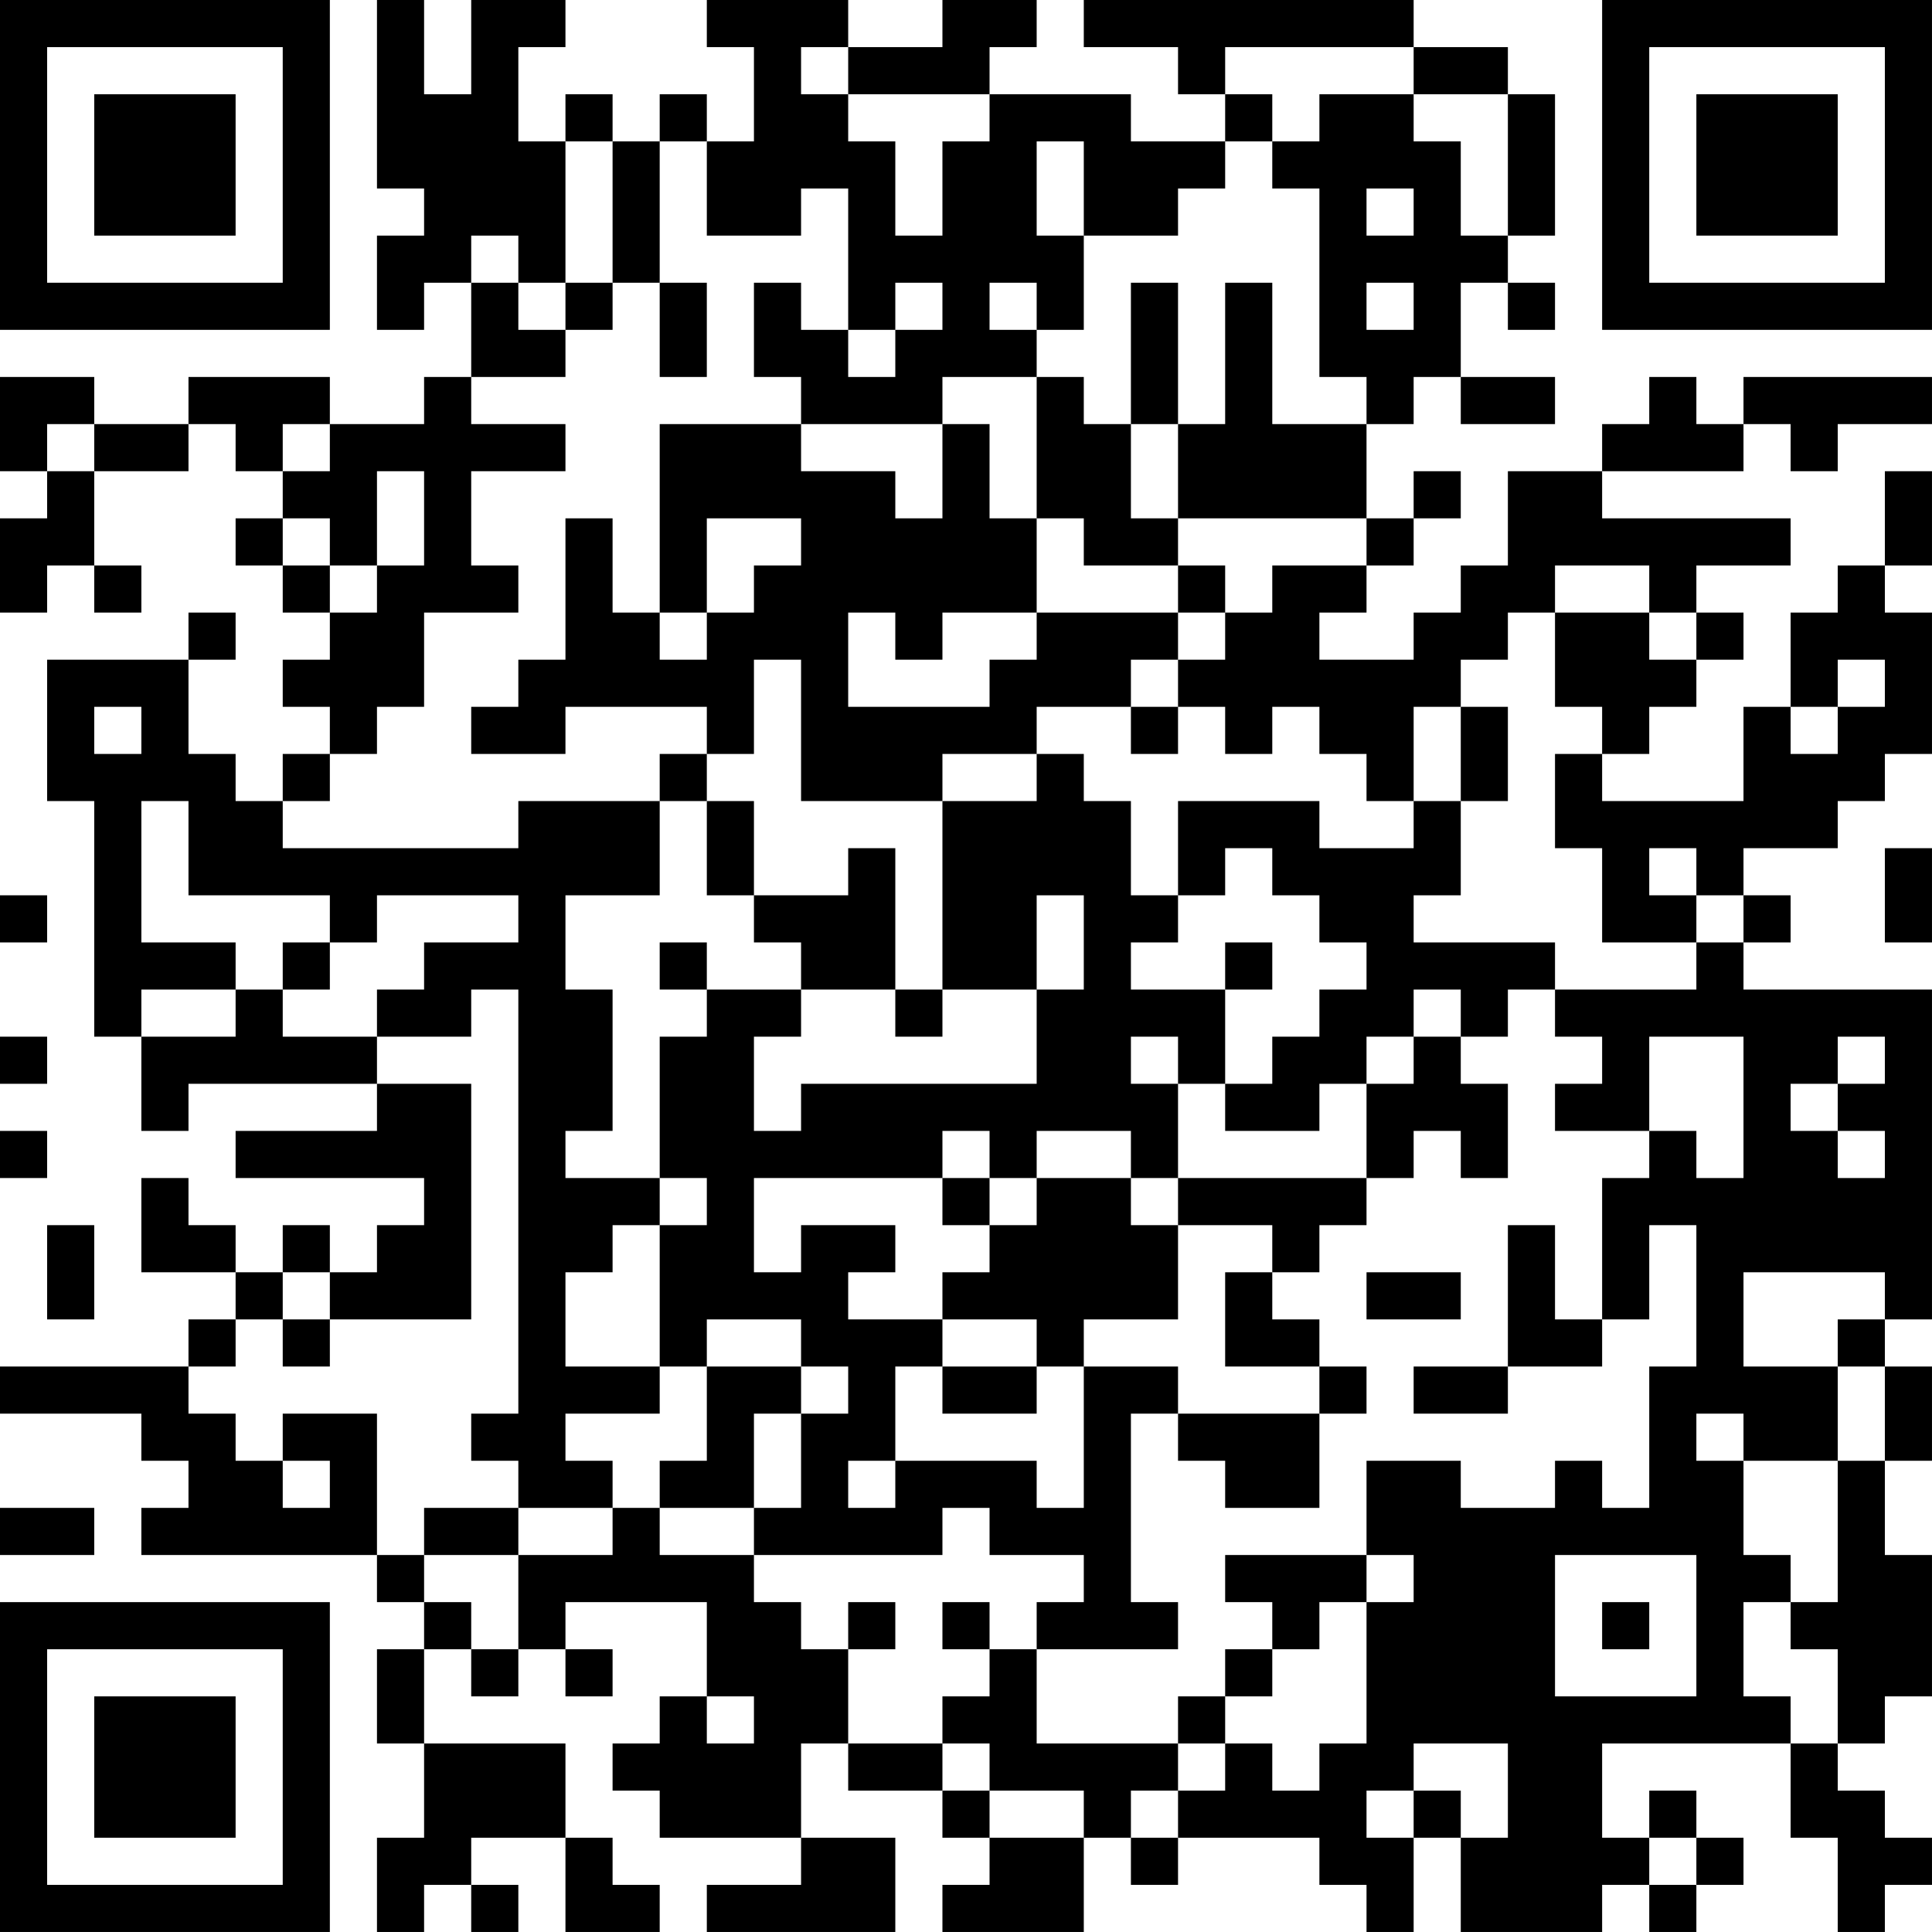 <?xml version="1.0" encoding="UTF-8"?>
<svg xmlns="http://www.w3.org/2000/svg" version="1.1" width="300" height="300" viewBox="0 0 300 300"><rect x="0" y="0" width="300" height="300" fill="#ffffff"/><g transform="scale(7.317)"><g transform="translate(0,0)"><path fill-rule="evenodd" d="M8 0L8 4L9 4L9 5L8 5L8 7L9 7L9 6L10 6L10 8L9 8L9 9L7 9L7 8L4 8L4 9L2 9L2 8L0 8L0 10L1 10L1 11L0 11L0 13L1 13L1 12L2 12L2 13L3 13L3 12L2 12L2 10L4 10L4 9L5 9L5 10L6 10L6 11L5 11L5 12L6 12L6 13L7 13L7 14L6 14L6 15L7 15L7 16L6 16L6 17L5 17L5 16L4 16L4 14L5 14L5 13L4 13L4 14L1 14L1 17L2 17L2 22L3 22L3 24L4 24L4 23L8 23L8 24L5 24L5 25L9 25L9 26L8 26L8 27L7 27L7 26L6 26L6 27L5 27L5 26L4 26L4 25L3 25L3 27L5 27L5 28L4 28L4 29L0 29L0 30L3 30L3 31L4 31L4 32L3 32L3 33L8 33L8 34L9 34L9 35L8 35L8 37L9 37L9 39L8 39L8 41L9 41L9 40L10 40L10 41L11 41L11 40L10 40L10 39L12 39L12 41L14 41L14 40L13 40L13 39L12 39L12 37L9 37L9 35L10 35L10 36L11 36L11 35L12 35L12 36L13 36L13 35L12 35L12 34L15 34L15 36L14 36L14 37L13 37L13 38L14 38L14 39L17 39L17 40L15 40L15 41L19 41L19 39L17 39L17 37L18 37L18 38L20 38L20 39L21 39L21 40L20 40L20 41L23 41L23 39L24 39L24 40L25 40L25 39L28 39L28 40L29 40L29 41L30 41L30 39L31 39L31 41L34 41L34 40L35 40L35 41L36 41L36 40L37 40L37 39L36 39L36 38L35 38L35 39L34 39L34 37L38 37L38 39L39 39L39 41L40 41L40 40L41 40L41 39L40 39L40 38L39 38L39 37L40 37L40 36L41 36L41 33L40 33L40 31L41 31L41 29L40 29L40 28L41 28L41 21L37 21L37 20L38 20L38 19L37 19L37 18L39 18L39 17L40 17L40 16L41 16L41 13L40 13L40 12L41 12L41 10L40 10L40 12L39 12L39 13L38 13L38 15L37 15L37 17L34 17L34 16L35 16L35 15L36 15L36 14L37 14L37 13L36 13L36 12L38 12L38 11L34 11L34 10L37 10L37 9L38 9L38 10L39 10L39 9L41 9L41 8L37 8L37 9L36 9L36 8L35 8L35 9L34 9L34 10L32 10L32 12L31 12L31 13L30 13L30 14L28 14L28 13L29 13L29 12L30 12L30 11L31 11L31 10L30 10L30 11L29 11L29 9L30 9L30 8L31 8L31 9L33 9L33 8L31 8L31 6L32 6L32 7L33 7L33 6L32 6L32 5L33 5L33 2L32 2L32 1L30 1L30 0L23 0L23 1L25 1L25 2L26 2L26 3L24 3L24 2L21 2L21 1L22 1L22 0L20 0L20 1L18 1L18 0L15 0L15 1L16 1L16 3L15 3L15 2L14 2L14 3L13 3L13 2L12 2L12 3L11 3L11 1L12 1L12 0L10 0L10 2L9 2L9 0ZM17 1L17 2L18 2L18 3L19 3L19 5L20 5L20 3L21 3L21 2L18 2L18 1ZM26 1L26 2L27 2L27 3L26 3L26 4L25 4L25 5L23 5L23 3L22 3L22 5L23 5L23 7L22 7L22 6L21 6L21 7L22 7L22 8L20 8L20 9L17 9L17 8L16 8L16 6L17 6L17 7L18 7L18 8L19 8L19 7L20 7L20 6L19 6L19 7L18 7L18 4L17 4L17 5L15 5L15 3L14 3L14 6L13 6L13 3L12 3L12 6L11 6L11 5L10 5L10 6L11 6L11 7L12 7L12 8L10 8L10 9L12 9L12 10L10 10L10 12L11 12L11 13L9 13L9 15L8 15L8 16L7 16L7 17L6 17L6 18L11 18L11 17L14 17L14 19L12 19L12 21L13 21L13 24L12 24L12 25L14 25L14 26L13 26L13 27L12 27L12 29L14 29L14 30L12 30L12 31L13 31L13 32L11 32L11 31L10 31L10 30L11 30L11 21L10 21L10 22L8 22L8 21L9 21L9 20L11 20L11 19L8 19L8 20L7 20L7 19L4 19L4 17L3 17L3 20L5 20L5 21L3 21L3 22L5 22L5 21L6 21L6 22L8 22L8 23L10 23L10 28L7 28L7 27L6 27L6 28L5 28L5 29L4 29L4 30L5 30L5 31L6 31L6 32L7 32L7 31L6 31L6 30L8 30L8 33L9 33L9 34L10 34L10 35L11 35L11 33L13 33L13 32L14 32L14 33L16 33L16 34L17 34L17 35L18 35L18 37L20 37L20 38L21 38L21 39L23 39L23 38L21 38L21 37L20 37L20 36L21 36L21 35L22 35L22 37L25 37L25 38L24 38L24 39L25 39L25 38L26 38L26 37L27 37L27 38L28 38L28 37L29 37L29 34L30 34L30 33L29 33L29 31L31 31L31 32L33 32L33 31L34 31L34 32L35 32L35 29L36 29L36 26L35 26L35 28L34 28L34 25L35 25L35 24L36 24L36 25L37 25L37 22L35 22L35 24L33 24L33 23L34 23L34 22L33 22L33 21L36 21L36 20L37 20L37 19L36 19L36 18L35 18L35 19L36 19L36 20L34 20L34 18L33 18L33 16L34 16L34 15L33 15L33 13L35 13L35 14L36 14L36 13L35 13L35 12L33 12L33 13L32 13L32 14L31 14L31 15L30 15L30 17L29 17L29 16L28 16L28 15L27 15L27 16L26 16L26 15L25 15L25 14L26 14L26 13L27 13L27 12L29 12L29 11L25 11L25 9L26 9L26 6L27 6L27 9L29 9L29 8L28 8L28 4L27 4L27 3L28 3L28 2L30 2L30 3L31 3L31 5L32 5L32 2L30 2L30 1ZM29 4L29 5L30 5L30 4ZM12 6L12 7L13 7L13 6ZM14 6L14 8L15 8L15 6ZM24 6L24 9L23 9L23 8L22 8L22 11L21 11L21 9L20 9L20 11L19 11L19 10L17 10L17 9L14 9L14 13L13 13L13 11L12 11L12 14L11 14L11 15L10 15L10 16L12 16L12 15L15 15L15 16L14 16L14 17L15 17L15 19L16 19L16 20L17 20L17 21L15 21L15 20L14 20L14 21L15 21L15 22L14 22L14 25L15 25L15 26L14 26L14 29L15 29L15 31L14 31L14 32L16 32L16 33L20 33L20 32L21 32L21 33L23 33L23 34L22 34L22 35L25 35L25 34L24 34L24 30L25 30L25 31L26 31L26 32L28 32L28 30L29 30L29 29L28 29L28 28L27 28L27 27L28 27L28 26L29 26L29 25L30 25L30 24L31 24L31 25L32 25L32 23L31 23L31 22L32 22L32 21L33 21L33 20L30 20L30 19L31 19L31 17L32 17L32 15L31 15L31 17L30 17L30 18L28 18L28 17L25 17L25 19L24 19L24 17L23 17L23 16L22 16L22 15L24 15L24 16L25 16L25 15L24 15L24 14L25 14L25 13L26 13L26 12L25 12L25 11L24 11L24 9L25 9L25 6ZM29 6L29 7L30 7L30 6ZM1 9L1 10L2 10L2 9ZM6 9L6 10L7 10L7 9ZM8 10L8 12L7 12L7 11L6 11L6 12L7 12L7 13L8 13L8 12L9 12L9 10ZM15 11L15 13L14 13L14 14L15 14L15 13L16 13L16 12L17 12L17 11ZM22 11L22 13L20 13L20 14L19 14L19 13L18 13L18 15L21 15L21 14L22 14L22 13L25 13L25 12L23 12L23 11ZM16 14L16 16L15 16L15 17L16 17L16 19L18 19L18 18L19 18L19 21L17 21L17 22L16 22L16 24L17 24L17 23L22 23L22 21L23 21L23 19L22 19L22 21L20 21L20 17L22 17L22 16L20 16L20 17L17 17L17 14ZM39 14L39 15L38 15L38 16L39 16L39 15L40 15L40 14ZM2 15L2 16L3 16L3 15ZM26 18L26 19L25 19L25 20L24 20L24 21L26 21L26 23L25 23L25 22L24 22L24 23L25 23L25 25L24 25L24 24L22 24L22 25L21 25L21 24L20 24L20 25L16 25L16 27L17 27L17 26L19 26L19 27L18 27L18 28L20 28L20 29L19 29L19 31L18 31L18 32L19 32L19 31L22 31L22 32L23 32L23 29L25 29L25 30L28 30L28 29L26 29L26 27L27 27L27 26L25 26L25 25L29 25L29 23L30 23L30 22L31 22L31 21L30 21L30 22L29 22L29 23L28 23L28 24L26 24L26 23L27 23L27 22L28 22L28 21L29 21L29 20L28 20L28 19L27 19L27 18ZM40 18L40 20L41 20L41 18ZM0 19L0 20L1 20L1 19ZM6 20L6 21L7 21L7 20ZM26 20L26 21L27 21L27 20ZM19 21L19 22L20 22L20 21ZM0 22L0 23L1 23L1 22ZM39 22L39 23L38 23L38 24L39 24L39 25L40 25L40 24L39 24L39 23L40 23L40 22ZM0 24L0 25L1 25L1 24ZM20 25L20 26L21 26L21 27L20 27L20 28L22 28L22 29L20 29L20 30L22 30L22 29L23 29L23 28L25 28L25 26L24 26L24 25L22 25L22 26L21 26L21 25ZM1 26L1 28L2 28L2 26ZM32 26L32 29L30 29L30 30L32 30L32 29L34 29L34 28L33 28L33 26ZM29 27L29 28L31 28L31 27ZM37 27L37 29L39 29L39 31L37 31L37 30L36 30L36 31L37 31L37 33L38 33L38 34L37 34L37 36L38 36L38 37L39 37L39 35L38 35L38 34L39 34L39 31L40 31L40 29L39 29L39 28L40 28L40 27ZM6 28L6 29L7 29L7 28ZM15 28L15 29L17 29L17 30L16 30L16 32L17 32L17 30L18 30L18 29L17 29L17 28ZM0 32L0 33L2 33L2 32ZM9 32L9 33L11 33L11 32ZM26 33L26 34L27 34L27 35L26 35L26 36L25 36L25 37L26 37L26 36L27 36L27 35L28 35L28 34L29 34L29 33ZM33 33L33 36L36 36L36 33ZM18 34L18 35L19 35L19 34ZM20 34L20 35L21 35L21 34ZM34 34L34 35L35 35L35 34ZM15 36L15 37L16 37L16 36ZM30 37L30 38L29 38L29 39L30 39L30 38L31 38L31 39L32 39L32 37ZM35 39L35 40L36 40L36 39ZM0 0L0 7L7 7L7 0ZM1 1L1 6L6 6L6 1ZM2 2L2 5L5 5L5 2ZM34 0L34 7L41 7L41 0ZM35 1L35 6L40 6L40 1ZM36 2L36 5L39 5L39 2ZM0 34L0 41L7 41L7 34ZM1 35L1 40L6 40L6 35ZM2 36L2 39L5 39L5 36Z" fill="#000000"/></g></g></svg>

